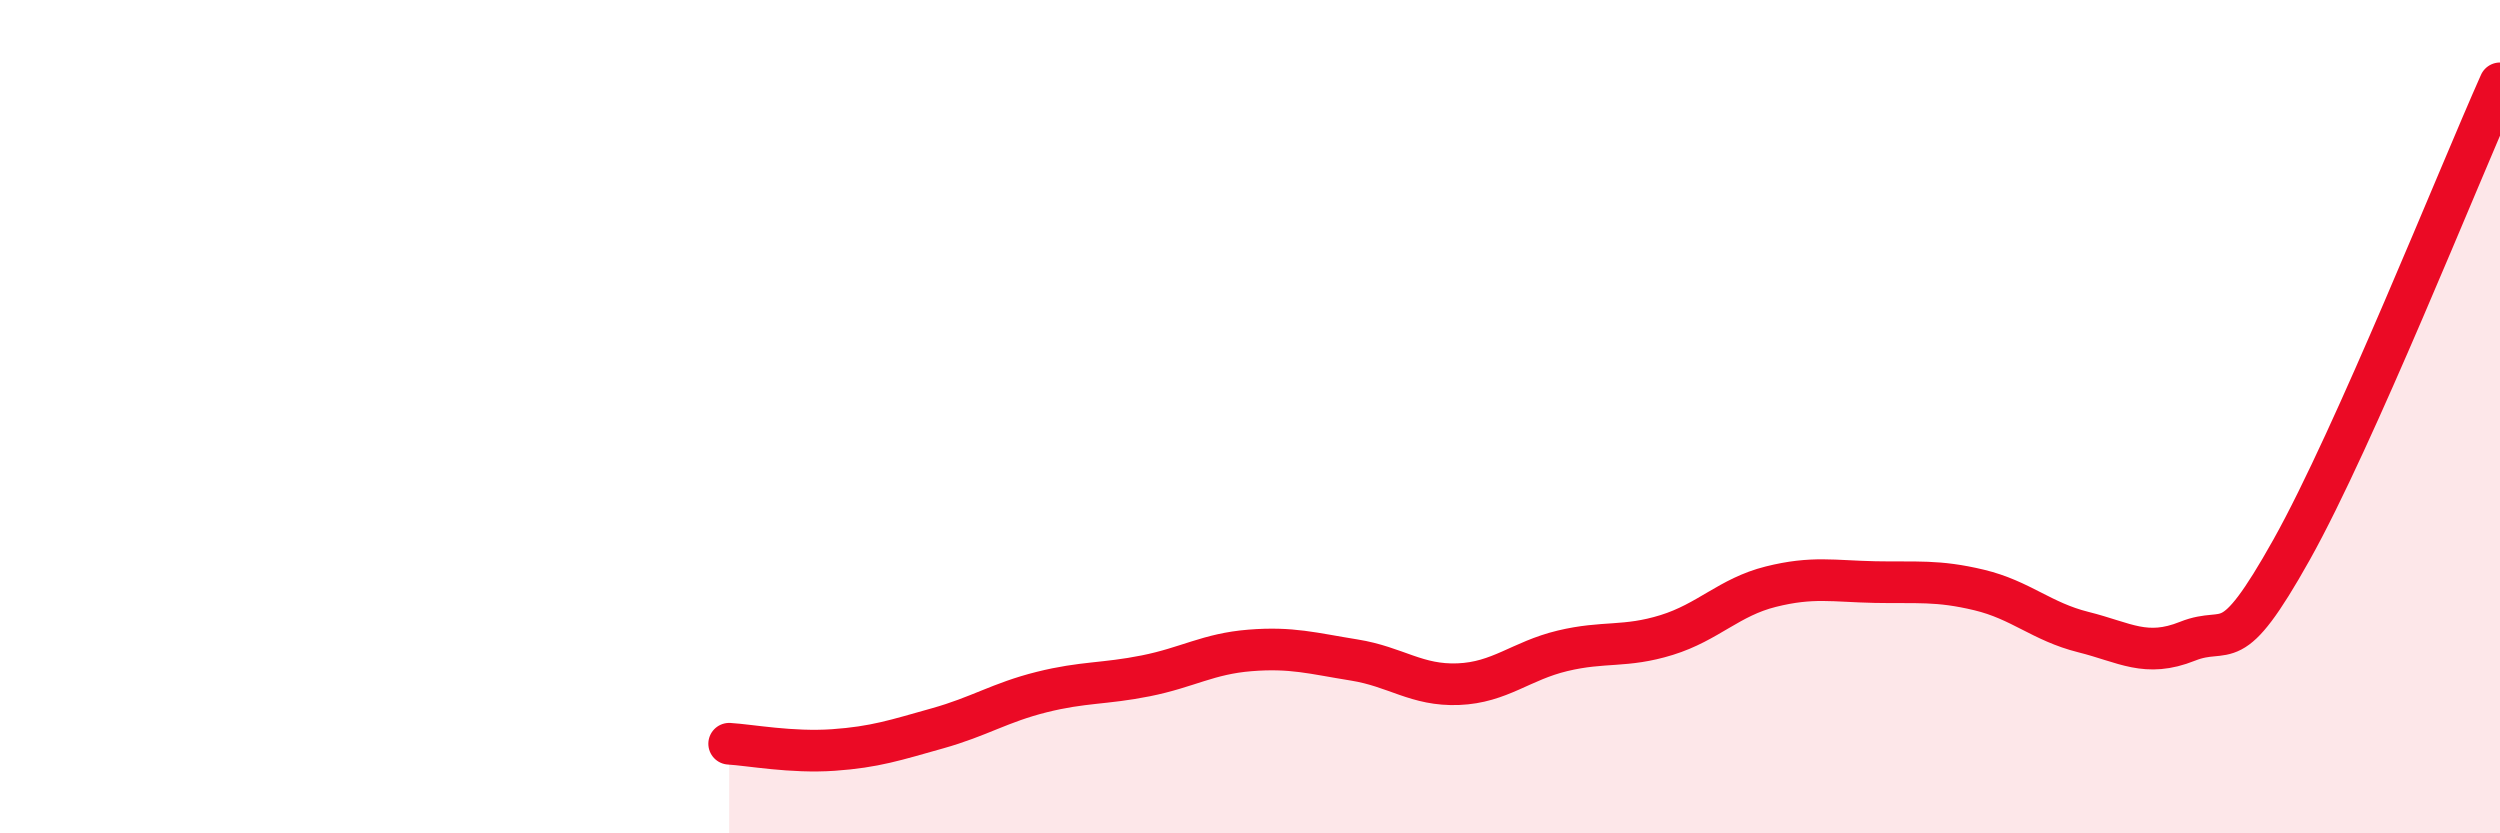 
    <svg width="60" height="20" viewBox="0 0 60 20" xmlns="http://www.w3.org/2000/svg">
      <path
        d="M 17.5,17.85 C 18,17.88 19,18.07 20,18 C 21,17.93 21.5,17.76 22.5,17.48 C 23.5,17.2 24,16.86 25,16.61 C 26,16.36 26.5,16.42 27.5,16.22 C 28.5,16.02 29,15.69 30,15.61 C 31,15.53 31.5,15.68 32.5,15.84 C 33.5,16 34,16.46 35,16.42 C 36,16.38 36.5,15.86 37.5,15.62 C 38.5,15.38 39,15.55 40,15.24 C 41,14.93 41.5,14.33 42.5,14.08 C 43.5,13.83 44,13.95 45,13.97 C 46,13.99 46.5,13.92 47.5,14.16 C 48.5,14.4 49,14.92 50,15.17 C 51,15.42 51.5,15.79 52.5,15.39 C 53.5,14.99 53.5,15.87 55,13.19 C 56.5,10.51 59,4.24 60,2L60 20L17.5 20Z"
        fill="#EB0A25"
        opacity="0.1"
        stroke-linecap="round"
        stroke-linejoin="round"
      />
      <path
        d="M 17.5,17.85 C 18,17.88 19,18.07 20,18 C 21,17.93 21.5,17.76 22.5,17.48 C 23.5,17.2 24,16.86 25,16.61 C 26,16.36 26.5,16.42 27.5,16.22 C 28.5,16.02 29,15.69 30,15.61 C 31,15.53 31.5,15.68 32.5,15.84 C 33.5,16 34,16.46 35,16.42 C 36,16.38 36.5,15.86 37.5,15.62 C 38.5,15.38 39,15.55 40,15.24 C 41,14.93 41.5,14.33 42.5,14.08 C 43.5,13.83 44,13.95 45,13.97 C 46,13.99 46.5,13.92 47.5,14.16 C 48.5,14.4 49,14.92 50,15.17 C 51,15.42 51.5,15.79 52.5,15.39 C 53.5,14.99 53.5,15.87 55,13.19 C 56.5,10.51 59,4.24 60,2"
        stroke="#EB0A25"
        stroke-width="1"
        fill="none"
        stroke-linecap="round"
        stroke-linejoin="round"
      />
    </svg>
  